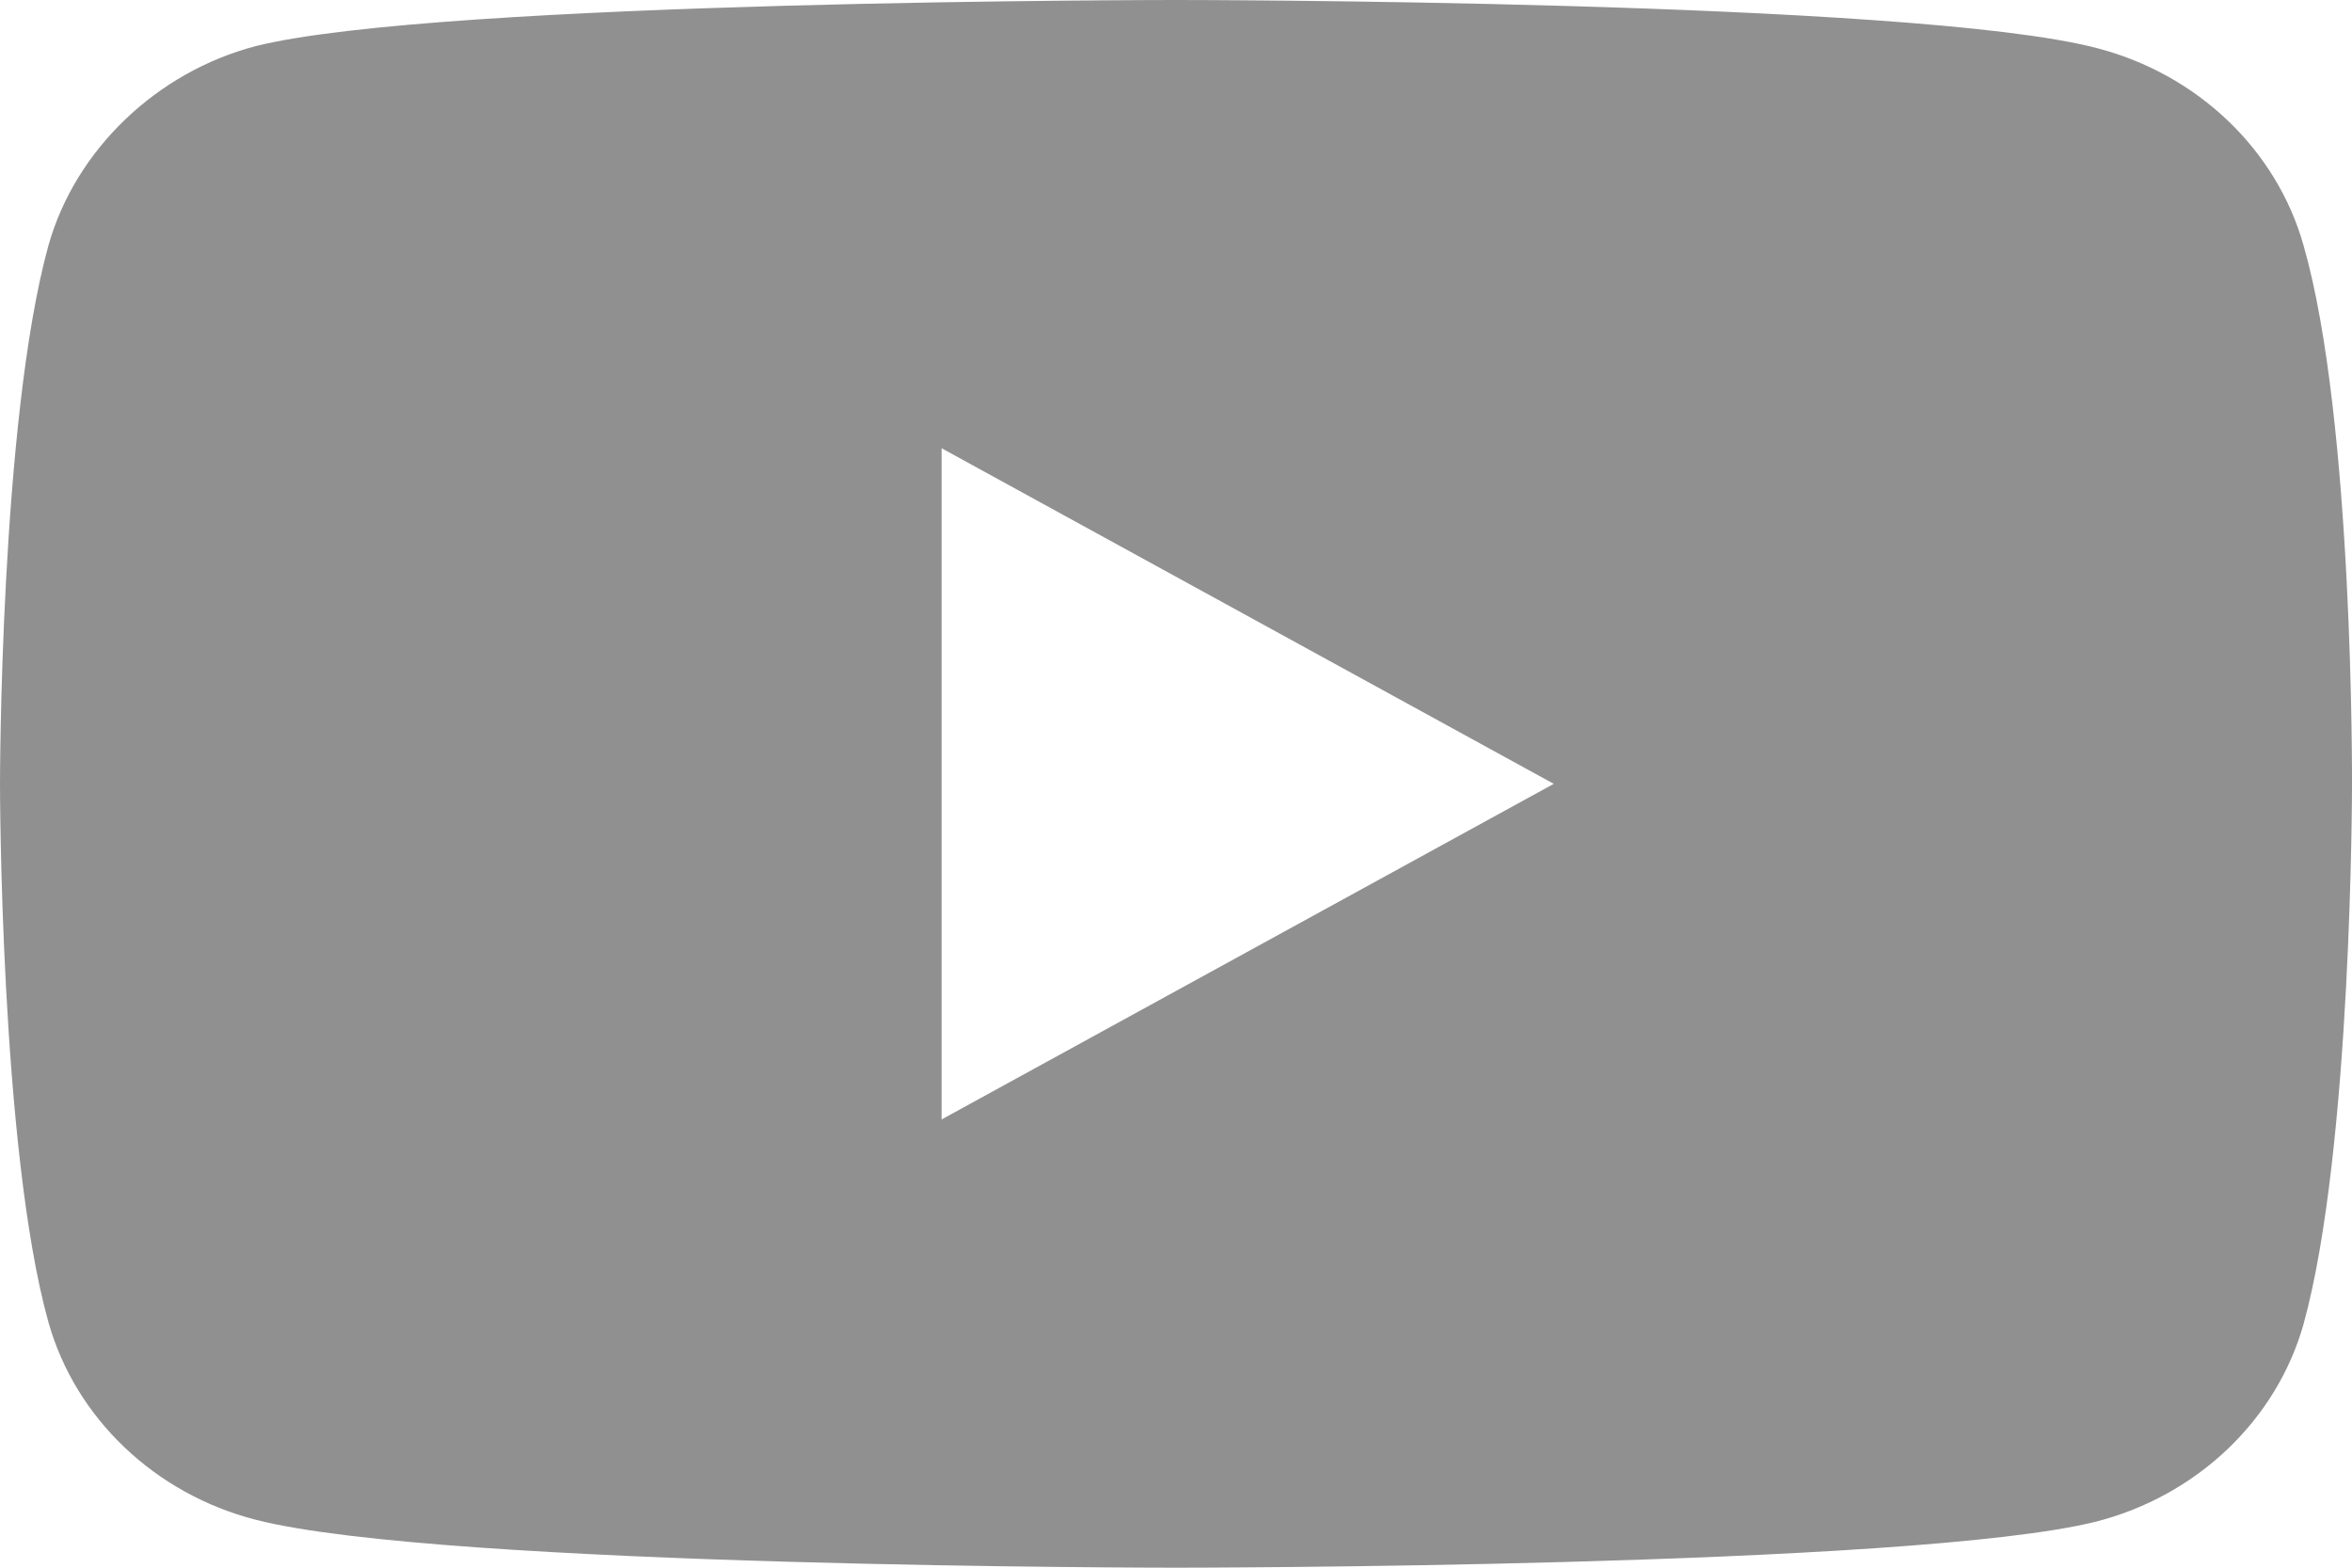 <svg width="18" height="12" viewBox="0 0 18 12" fill="none" xmlns="http://www.w3.org/2000/svg">
    <path d="M17.629 1.878C17.422 1.143 16.814 0.565 16.043 0.367C14.634 0 9 0 9 0C9 0 3.366 0 1.957 0.353C1.201 0.551 0.578 1.144 0.371 1.878C0 3.219 0 6 0 6C0 6 0 8.795 0.371 10.122C0.578 10.856 1.186 11.435 1.957 11.633C3.381 12 9 12 9 12C9 12 14.634 12 16.043 11.647C16.814 11.449 17.422 10.87 17.629 10.136C18 8.795 18 6.014 18 6.014C18 6.014 18.015 3.219 17.629 1.878ZM7.206 8.569V3.431L11.891 6L7.206 8.569Z" fill="#909090"/>
</svg>